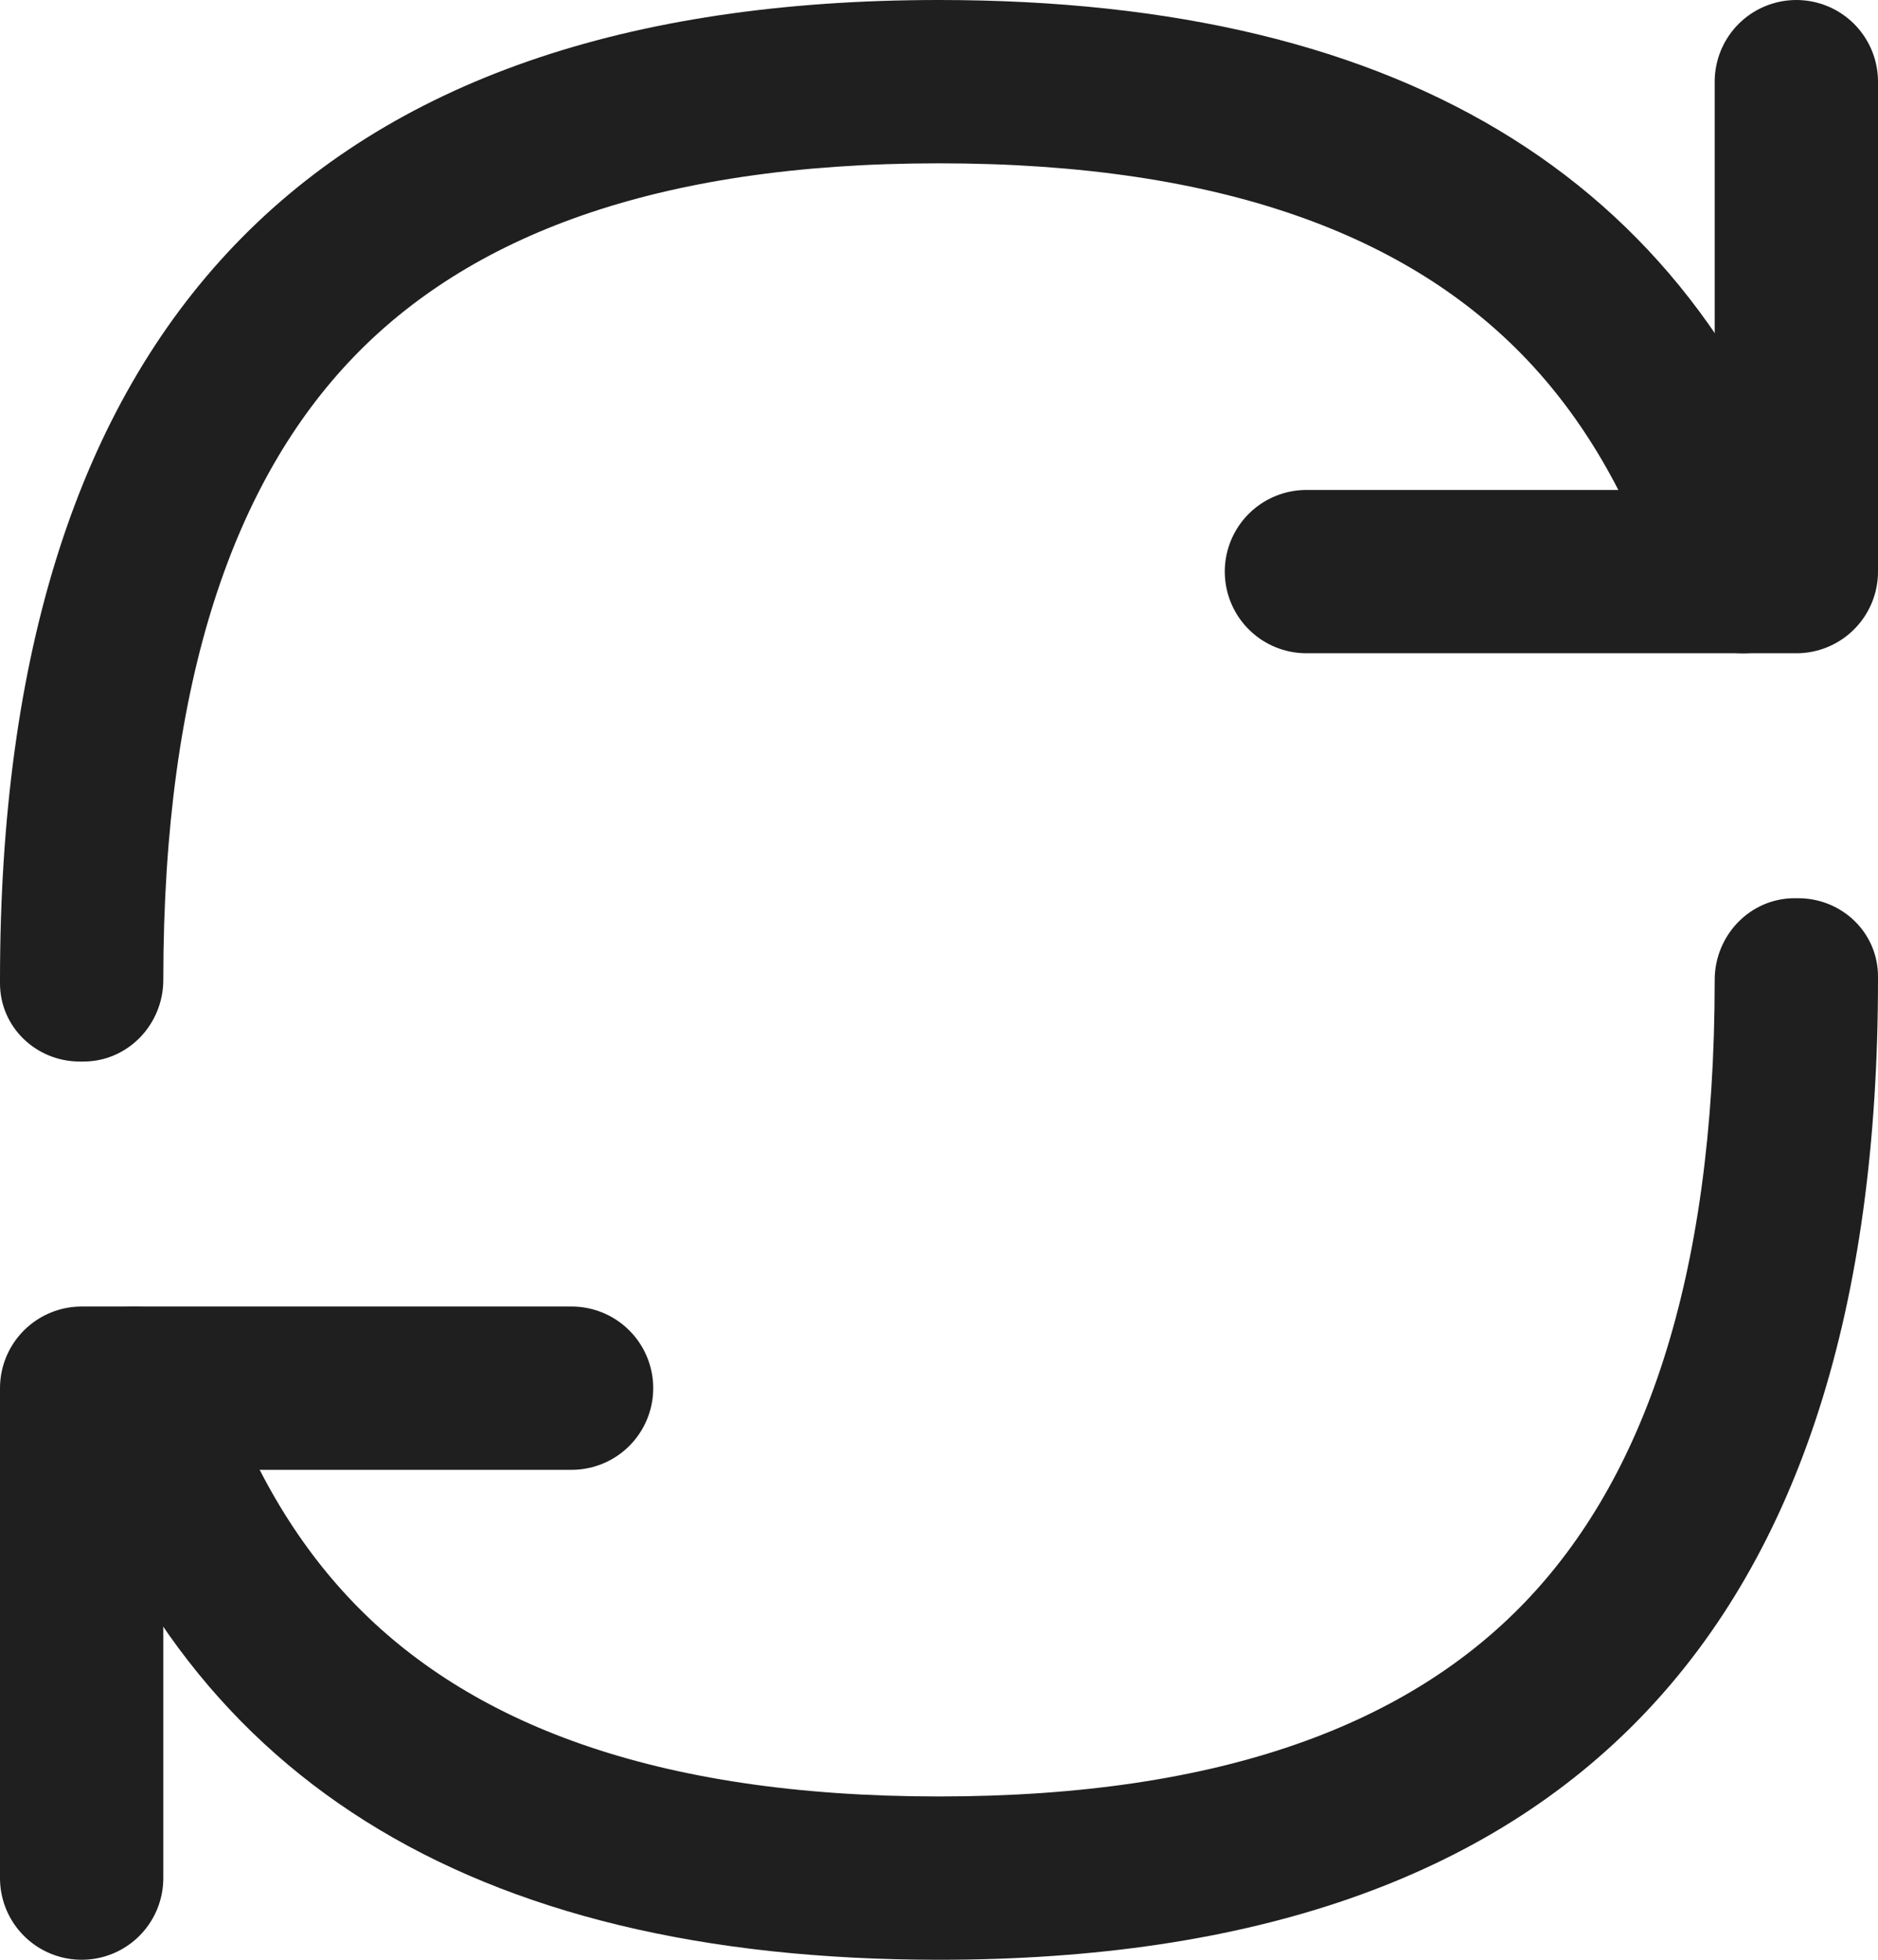 <svg width="23" height="24" viewBox="0 0 23 24" fill="none" xmlns="http://www.w3.org/2000/svg">
<path fill-rule="evenodd" clip-rule="evenodd" d="M1.022 13C1.567 13 2 12.545 2 12V12C2 8.288 2.891 5.874 4.319 4.384C5.732 2.909 7.997 2 11.5 2C15.003 2 17.268 2.909 18.681 4.384C19.372 5.105 19.938 6.043 20.337 7.239C20.485 7.681 20.886 8 21.352 8V8C22 8 22.487 7.398 22.291 6.78C20.86 2.26 17.263 0 11.5 0C3.833 0 0 4 0 12C0 12.015 1.29138e-05 12.029 3.87415e-05 12.044C0.001 12.579 0.443 13 0.977 13H1.022ZM2.663 16.761C2.515 16.319 2.114 16 1.648 16V16C0.999 16 0.513 16.602 0.709 17.22C2.14 21.74 5.737 24 11.5 24C19.167 24 23 20 23 12C23 11.985 23 11.971 23 11.956C22.999 11.421 22.558 11 22.023 11H21.978C21.433 11 21 11.455 21 12V12C21 15.713 20.109 18.126 18.681 19.616C17.268 21.091 15.003 22 11.5 22C7.997 22 5.732 21.091 4.319 19.616C3.628 18.895 3.062 17.957 2.663 16.761Z" fill="#1F1F1F"/>
<path d="M22 1V7H16" stroke="#1F1F1F" stroke-width="2" stroke-linecap="round" stroke-linejoin="round"/>
<path d="M1 23L1 17L7 17" stroke="#1F1F1F" stroke-width="2" stroke-linecap="round" stroke-linejoin="round"/>
</svg>
